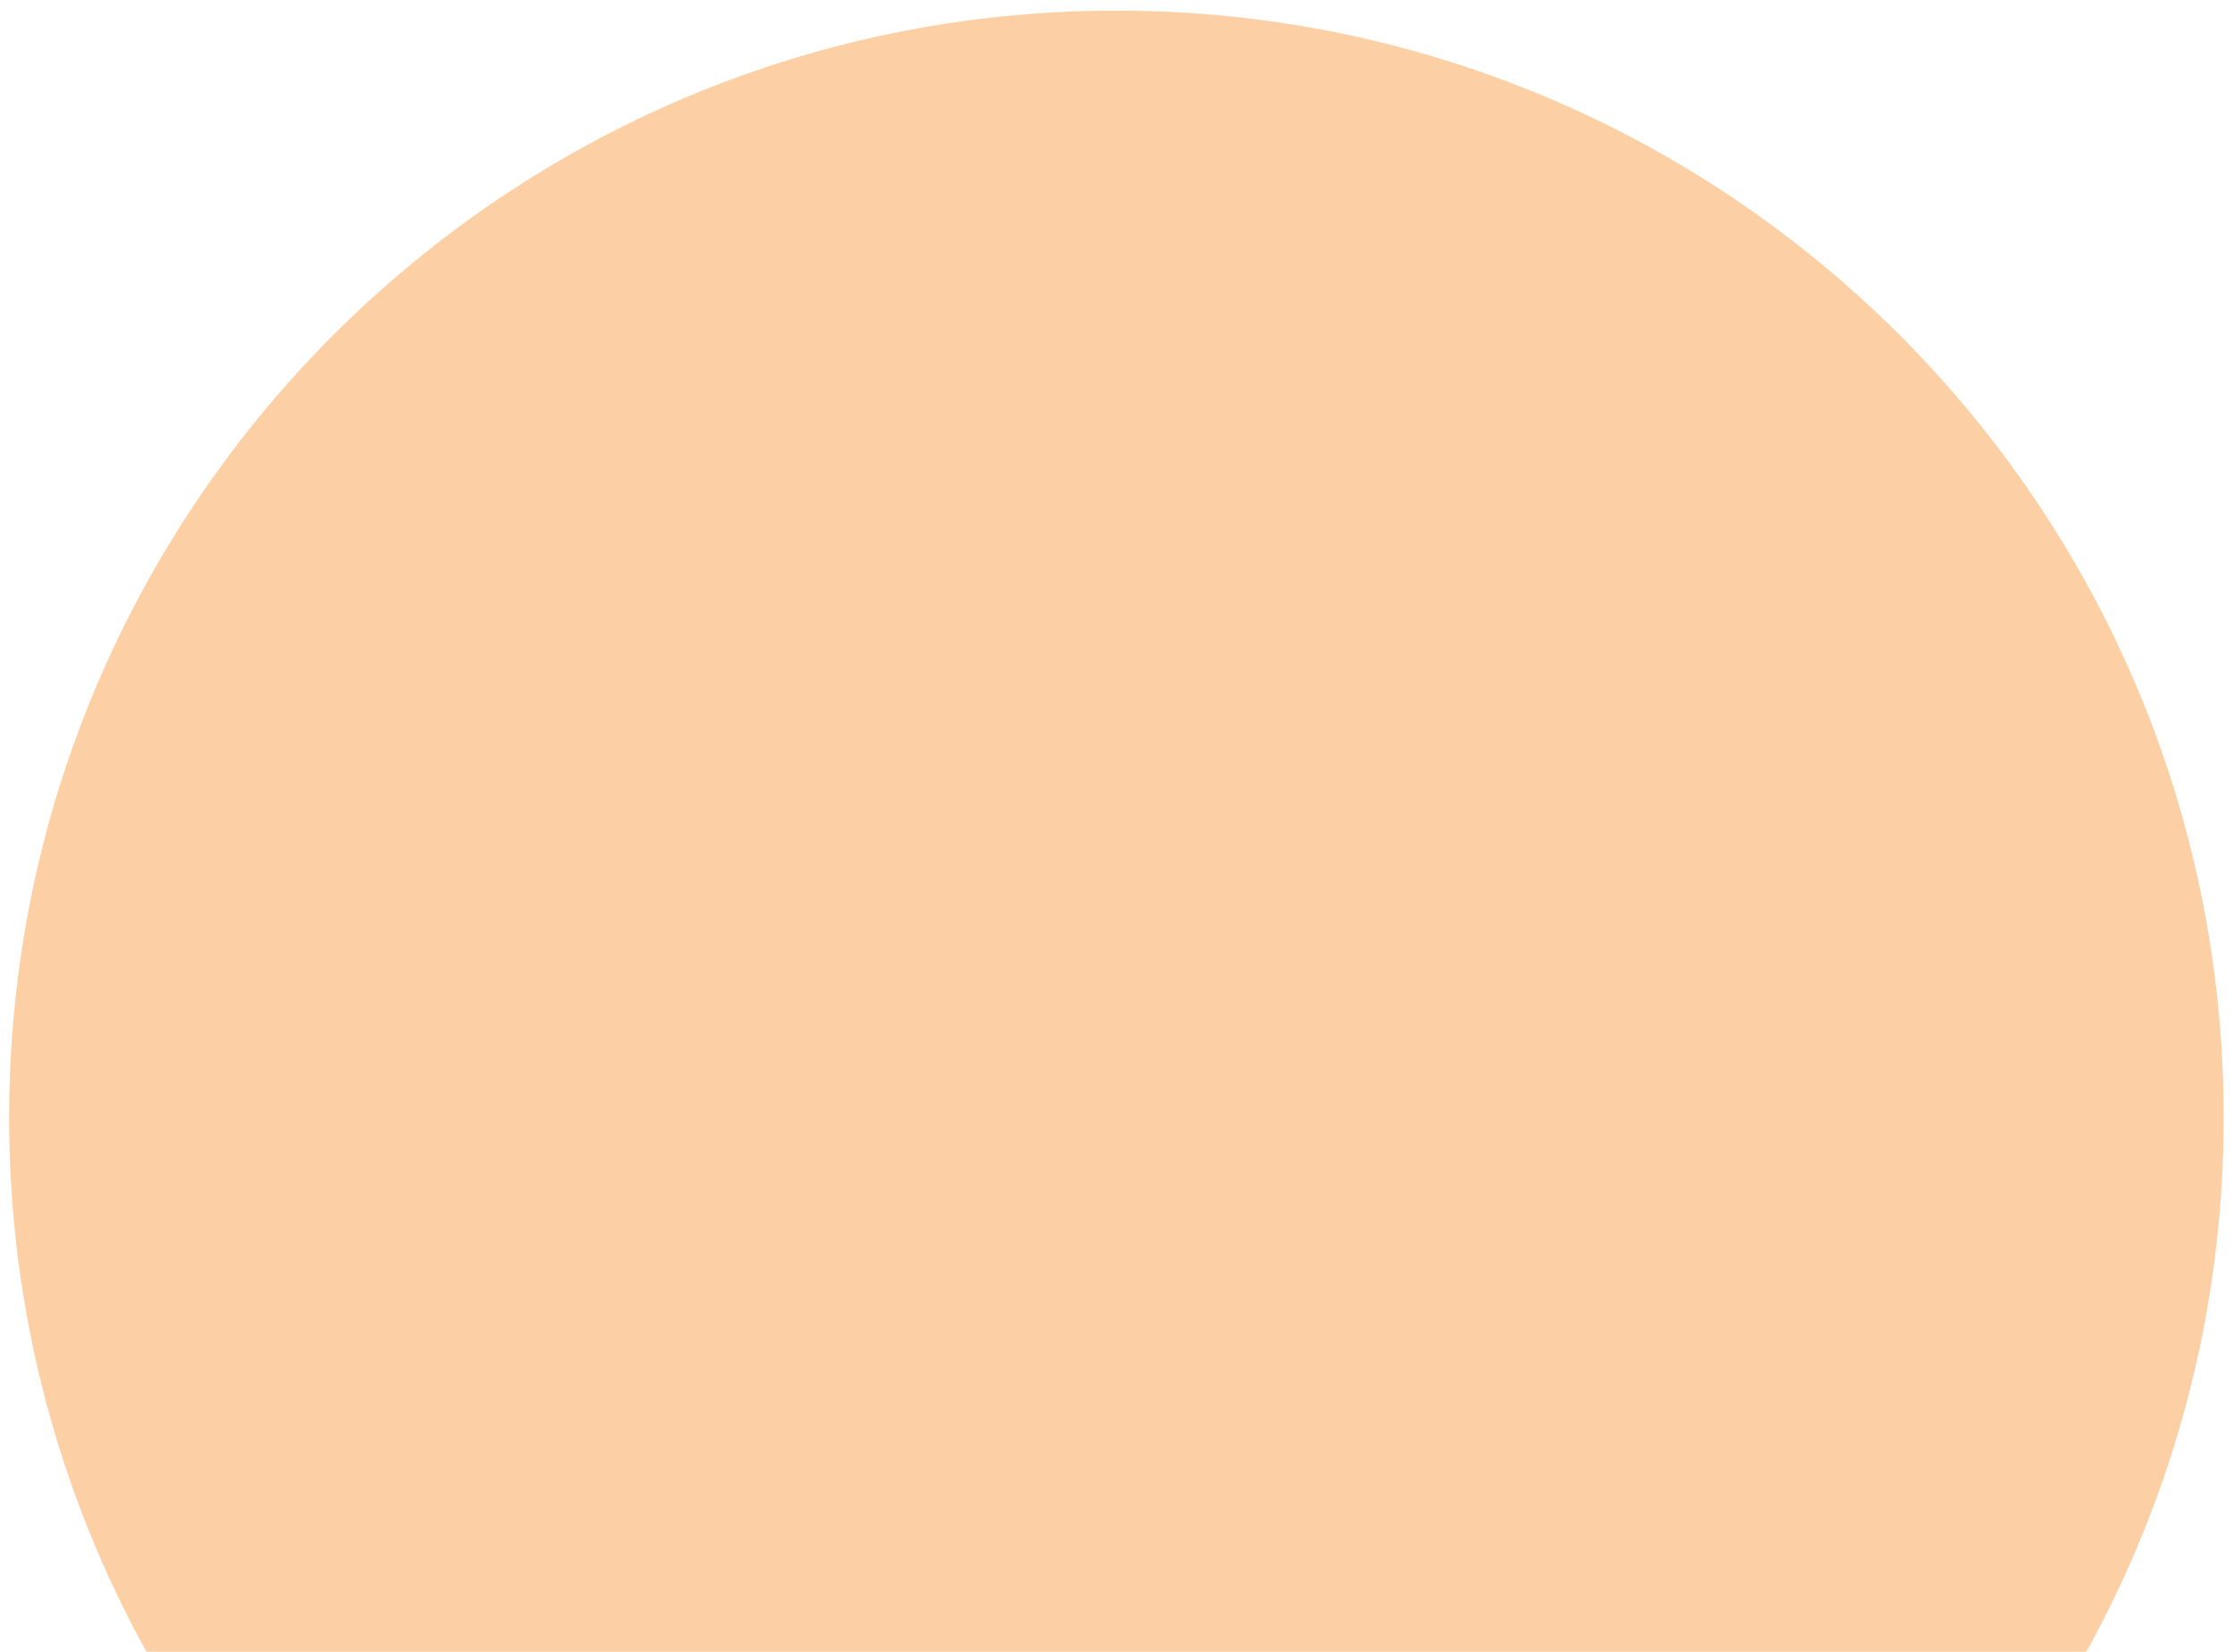 <?xml version="1.0" encoding="utf-8"?>
<!-- Generator: Adobe Illustrator 27.8.0, SVG Export Plug-In . SVG Version: 6.00 Build 0)  -->
<svg version="1.1" id="b" xmlns="http://www.w3.org/2000/svg" xmlns:xlink="http://www.w3.org/1999/xlink" x="0px" y="0px"
	 viewBox="0 0 1197.5 886" style="enable-background:new 0 0 1197.5 886;" xml:space="preserve">
<style type="text/css">
	.st0{fill:#FDCFA4;}
</style>
<path class="st0" d="M1118.9,886c46.9-85,73.6-182.6,73.6-286.5c0-328-265.8-593.8-593.8-593.8S4.9,271.6,4.9,599.5
	c0,103.9,26.7,201.5,73.6,286.5H1118.9L1118.9,886z"/>
</svg>
